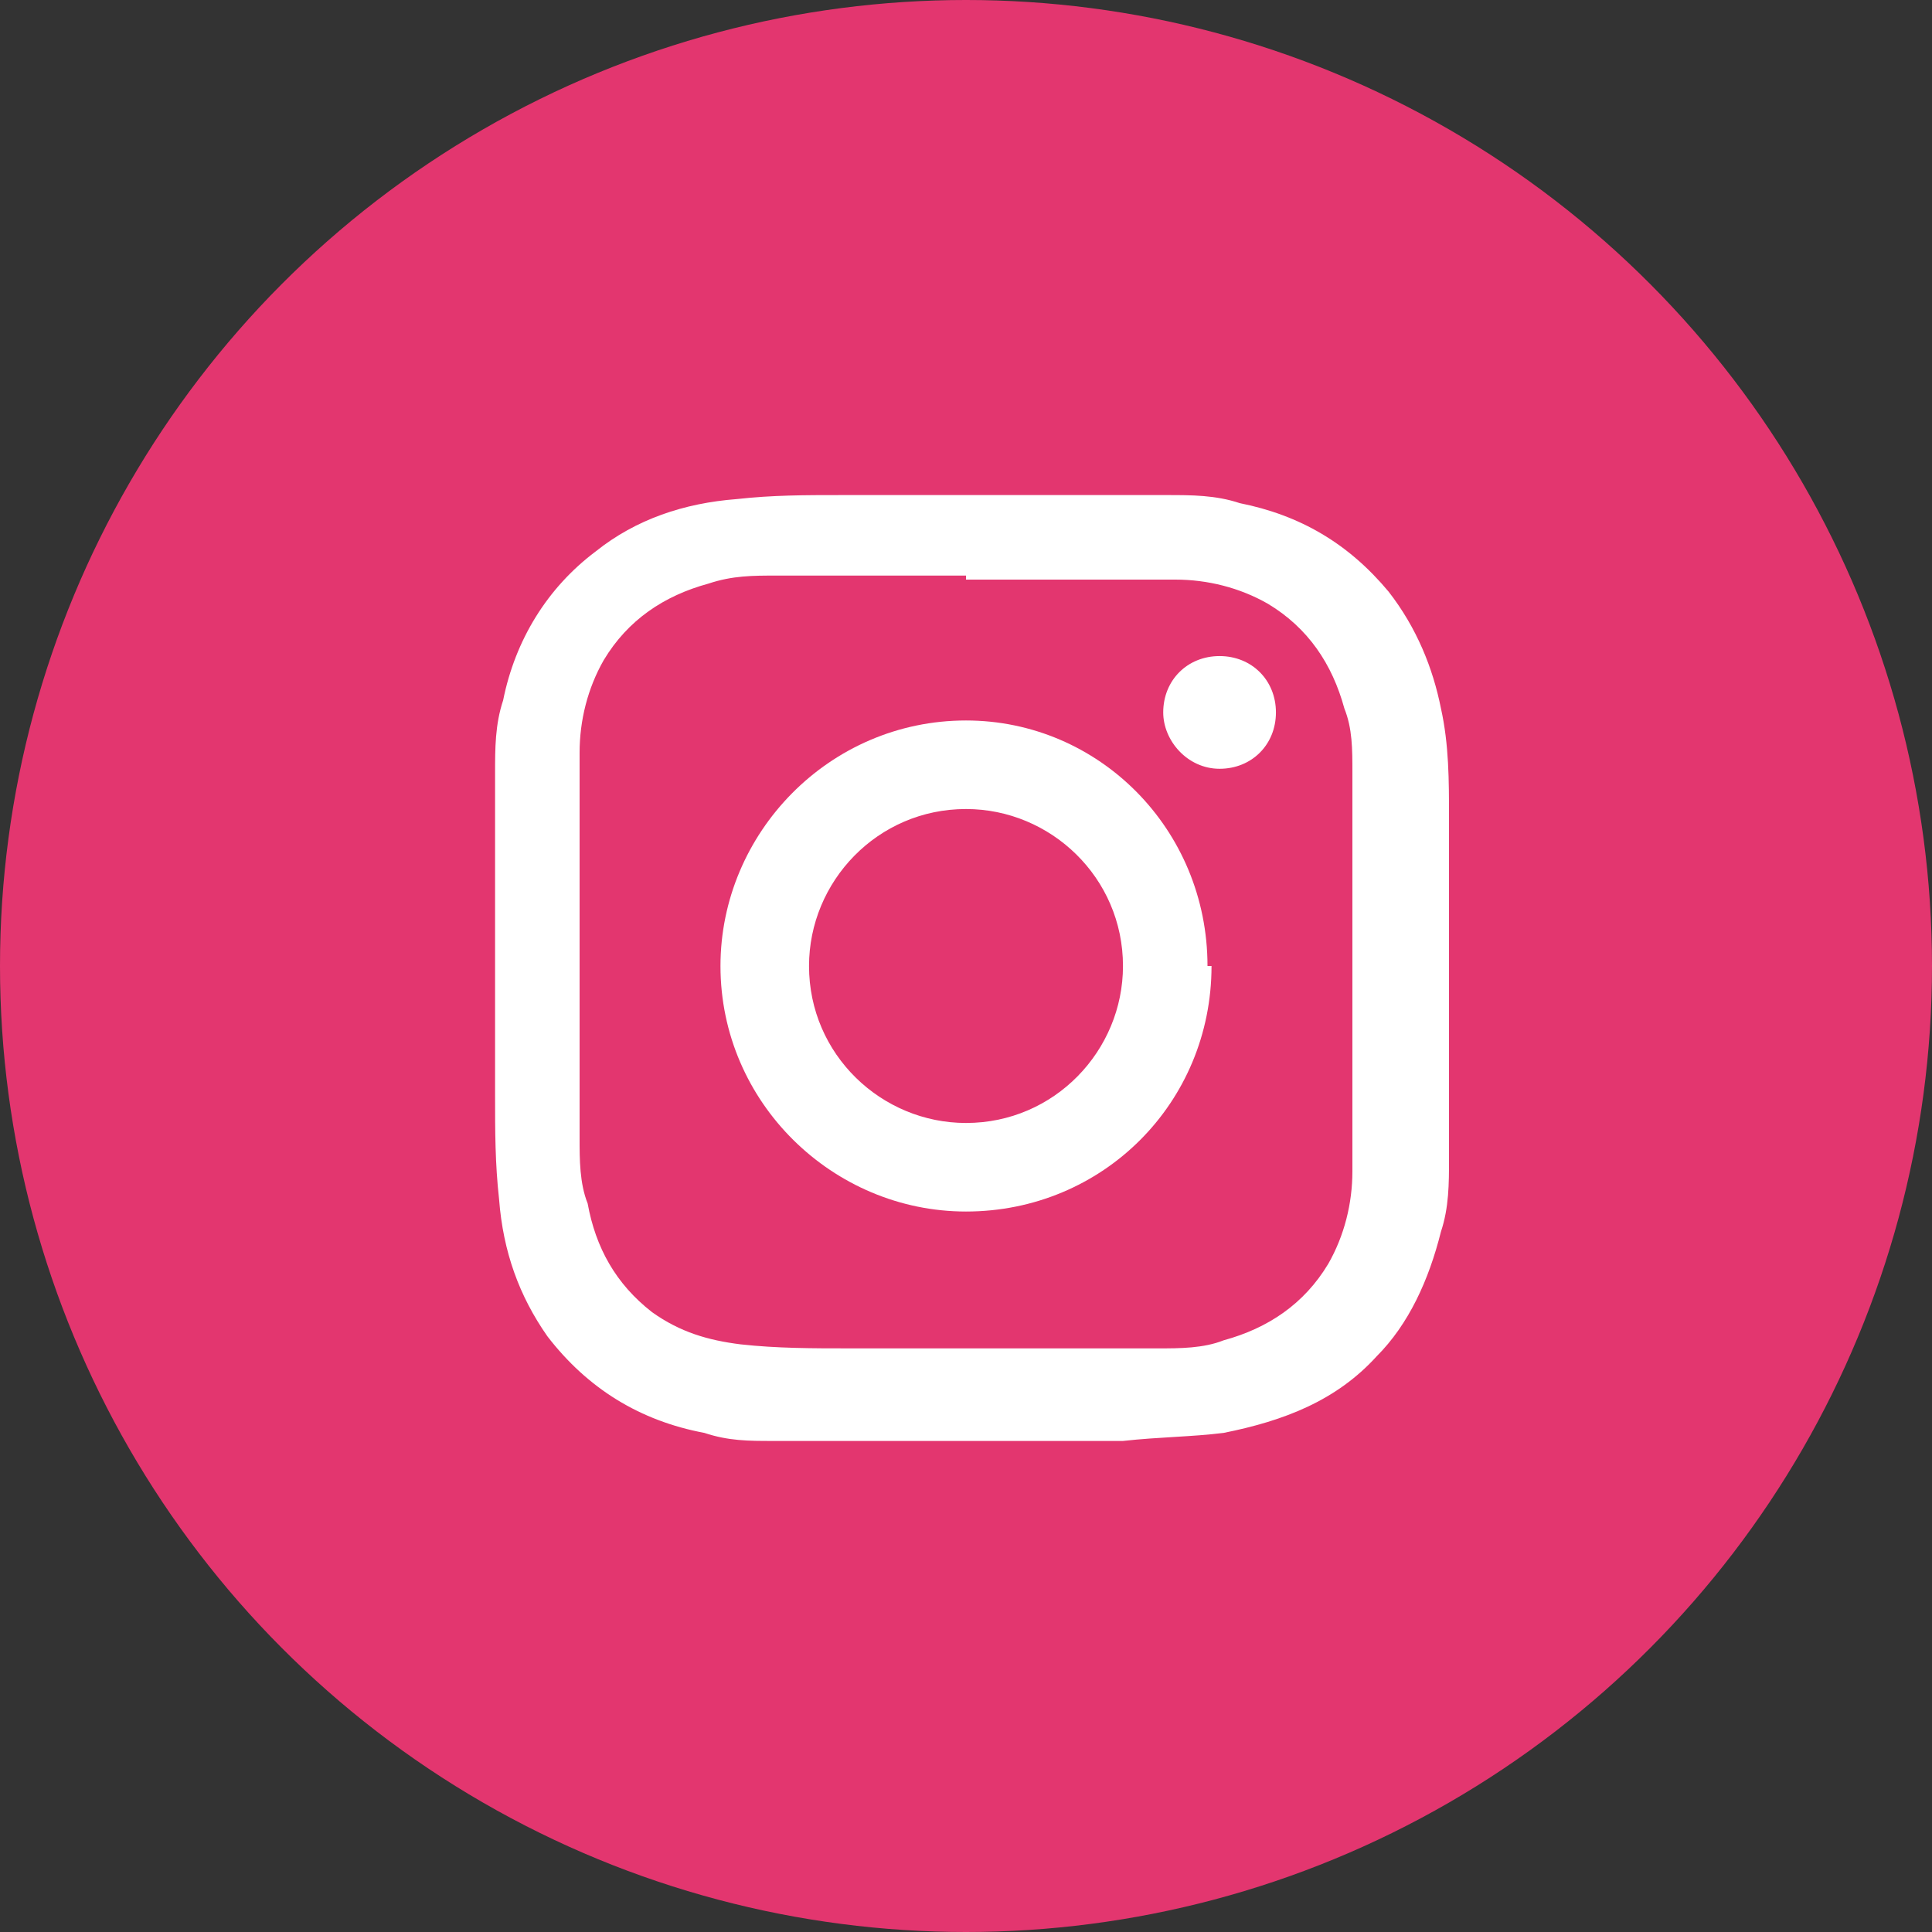 <?xml version="1.0" encoding="UTF-8"?>
<svg xmlns="http://www.w3.org/2000/svg" version="1.1" viewBox="0 0 48 48">
  <rect x="0" y="0" width="48" height="48" fill="#333333" stroke="none"/>
  <defs>
    <style>
      .cls-1 {
        fill: #fff;
      }

      .cls-2 {
        fill: #e3366f;
      }
    </style>
  </defs>
  <!-- Generator: Adobe Illustrator 28.7.1, SVG Export Plug-In . SVG Version: 1.2.0 Build 142)  -->
  <g>
    <g id="_レイヤー_1" data-name="レイヤー_1">
      <g>
        <circle class="cls-2" cx="24" cy="24" r="24"/>
        <g>
          <path class="cls-1" d="M27.4,35.8h-6.6s0,0-.1,0c-.5,0-1,0-1.5,0-.6,0-1.1,0-1.7-.2-1.6-.3-2.9-1.1-3.9-2.4-.7-1-1.1-2.1-1.2-3.4-.1-.9-.1-1.7-.1-2.6,0-2.7,0-5.3,0-8,0-.6,0-1.2.2-1.8.3-1.5,1.1-2.8,2.3-3.7,1-.8,2.2-1.2,3.5-1.3.9-.1,1.7-.1,2.6-.1,2.7,0,5.4,0,8.1,0,.6,0,1.2,0,1.8.2,1.5.3,2.7,1,3.7,2.2.7.9,1.1,1.9,1.3,2.9.2.9.2,1.8.2,2.7,0,0,0,.1,0,.2v6.9s0,0,0,.1c0,.4,0,.9,0,1.3,0,.6,0,1.2-.2,1.8-.3,1.2-.8,2.3-1.6,3.1-1,1.1-2.3,1.6-3.8,1.9-.8.1-1.6.1-2.5.2,0,0-.2,0-.3,0ZM24,14.3c-1.6,0-3.1,0-4.7,0-.6,0-1.1,0-1.7.2-1.1.3-2,.9-2.6,1.9-.4.7-.6,1.5-.6,2.3,0,.8,0,1.6,0,2.4,0,2.4,0,4.8,0,7.2,0,.5,0,1.1.2,1.6.2,1.1.7,2,1.6,2.7.7.5,1.4.7,2.2.8.9.1,1.8.1,2.7.1,2.6,0,5.1,0,7.7,0,.5,0,1.1,0,1.6-.2,1.1-.3,2-.9,2.6-1.9.4-.7.6-1.5.6-2.3,0-.8,0-1.6,0-2.4,0-2.5,0-5,0-7.5,0-.6,0-1.1-.2-1.6-.3-1.1-.9-2-1.9-2.6-.7-.4-1.5-.6-2.3-.6-.8,0-1.7,0-2.5,0-.9,0-1.8,0-2.7,0Z"/>
          <path class="cls-1" d="M30.1,24c0,3.4-2.7,6.1-6.1,6.1-3.3,0-6.1-2.7-6.1-6.1,0-3.3,2.7-6.1,6.1-6.1,3.3,0,6,2.7,6,6.1ZM24,27.9c2.2,0,3.9-1.8,3.9-3.9,0-2.2-1.8-3.9-3.9-3.9-2.2,0-3.9,1.8-3.9,3.9,0,2.2,1.8,3.9,3.9,3.9Z"/>
          <path class="cls-1" d="M30.3,16.3c.8,0,1.4.6,1.4,1.4,0,.8-.6,1.4-1.4,1.4-.8,0-1.4-.7-1.4-1.4,0-.8.6-1.4,1.4-1.4Z"/>
        </g>
      </g>
    </g>
  </g>
</svg>